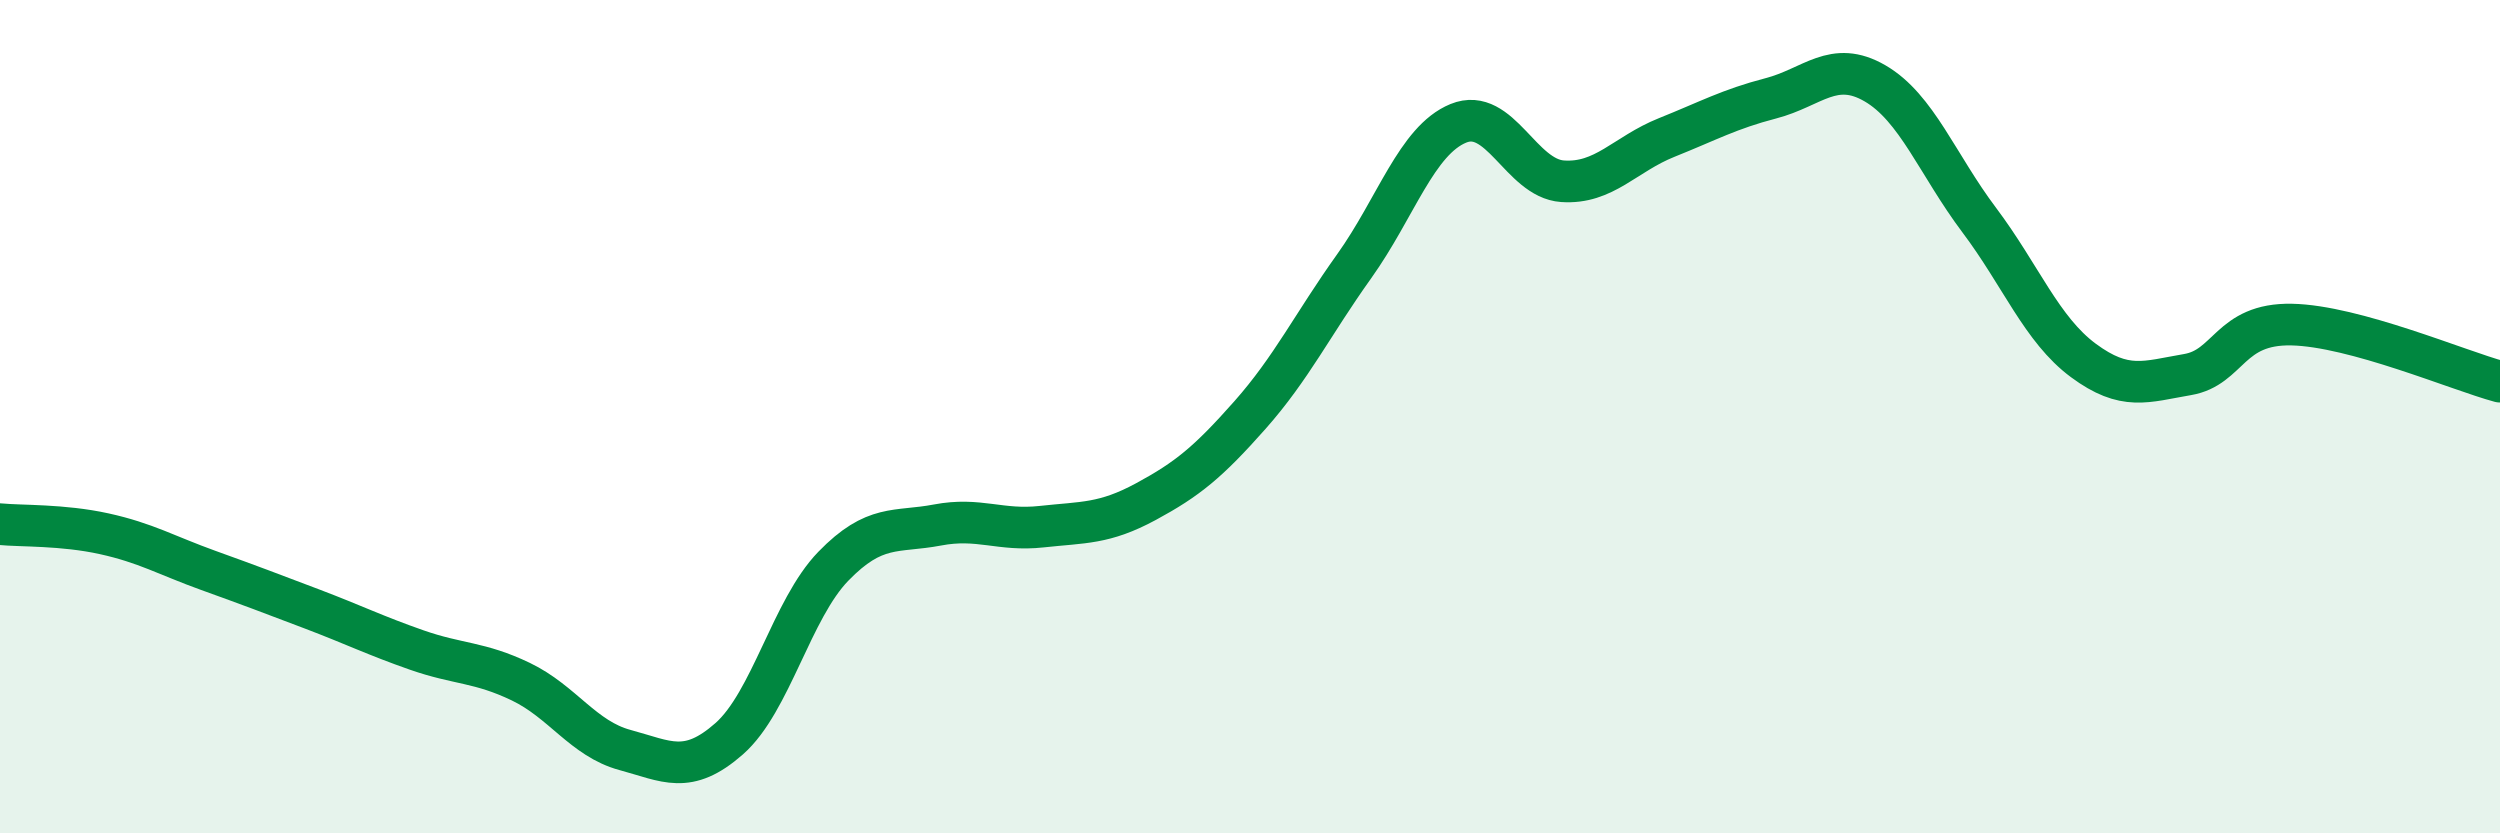 
    <svg width="60" height="20" viewBox="0 0 60 20" xmlns="http://www.w3.org/2000/svg">
      <path
        d="M 0,12.58 C 0.5,12.63 1.5,12.59 2.5,12.81 C 3.5,13.03 4,13.33 5,13.69 C 6,14.05 6.5,14.24 7.5,14.62 C 8.5,15 9,15.25 10,15.6 C 11,15.95 11.5,15.88 12.5,16.36 C 13.5,16.84 14,17.73 15,18 C 16,18.27 16.5,18.61 17.5,17.73 C 18.5,16.85 19,14.62 20,13.59 C 21,12.56 21.5,12.79 22.5,12.6 C 23.5,12.41 24,12.75 25,12.64 C 26,12.53 26.5,12.58 27.5,12.04 C 28.5,11.5 29,11.09 30,9.96 C 31,8.83 31.5,7.79 32.5,6.39 C 33.5,4.99 34,3.37 35,2.96 C 36,2.55 36.5,4.28 37.5,4.35 C 38.5,4.42 39,3.7 40,3.3 C 41,2.9 41.5,2.62 42.5,2.36 C 43.5,2.1 44,1.42 45,2 C 46,2.58 46.5,3.95 47.5,5.28 C 48.5,6.61 49,7.91 50,8.65 C 51,9.39 51.5,9.16 52.5,8.99 C 53.5,8.82 53.5,7.76 55,7.79 C 56.5,7.82 59,8.89 60,9.16L60 20L0 20Z"
        fill="#008740"
        opacity="0.1"
        stroke-linecap="round"
        stroke-linejoin="round"
      />
      <path
        d="M 0,12.58 C 0.5,12.63 1.5,12.59 2.5,12.81 C 3.5,13.03 4,13.33 5,13.69 C 6,14.05 6.5,14.24 7.5,14.62 C 8.5,15 9,15.25 10,15.6 C 11,15.95 11.5,15.88 12.5,16.36 C 13.5,16.84 14,17.73 15,18 C 16,18.27 16.5,18.61 17.5,17.73 C 18.5,16.85 19,14.62 20,13.59 C 21,12.56 21.5,12.79 22.5,12.6 C 23.5,12.41 24,12.75 25,12.64 C 26,12.53 26.5,12.58 27.5,12.04 C 28.5,11.5 29,11.09 30,9.96 C 31,8.83 31.5,7.79 32.5,6.39 C 33.5,4.99 34,3.37 35,2.96 C 36,2.55 36.5,4.28 37.5,4.35 C 38.5,4.42 39,3.7 40,3.3 C 41,2.9 41.5,2.62 42.5,2.36 C 43.5,2.1 44,1.42 45,2 C 46,2.58 46.5,3.95 47.5,5.28 C 48.5,6.61 49,7.91 50,8.65 C 51,9.39 51.5,9.16 52.5,8.99 C 53.5,8.82 53.5,7.76 55,7.79 C 56.5,7.82 59,8.89 60,9.16"
        stroke="#008740"
        stroke-width="1"
        fill="none"
        stroke-linecap="round"
        stroke-linejoin="round"
      />
    </svg>
  